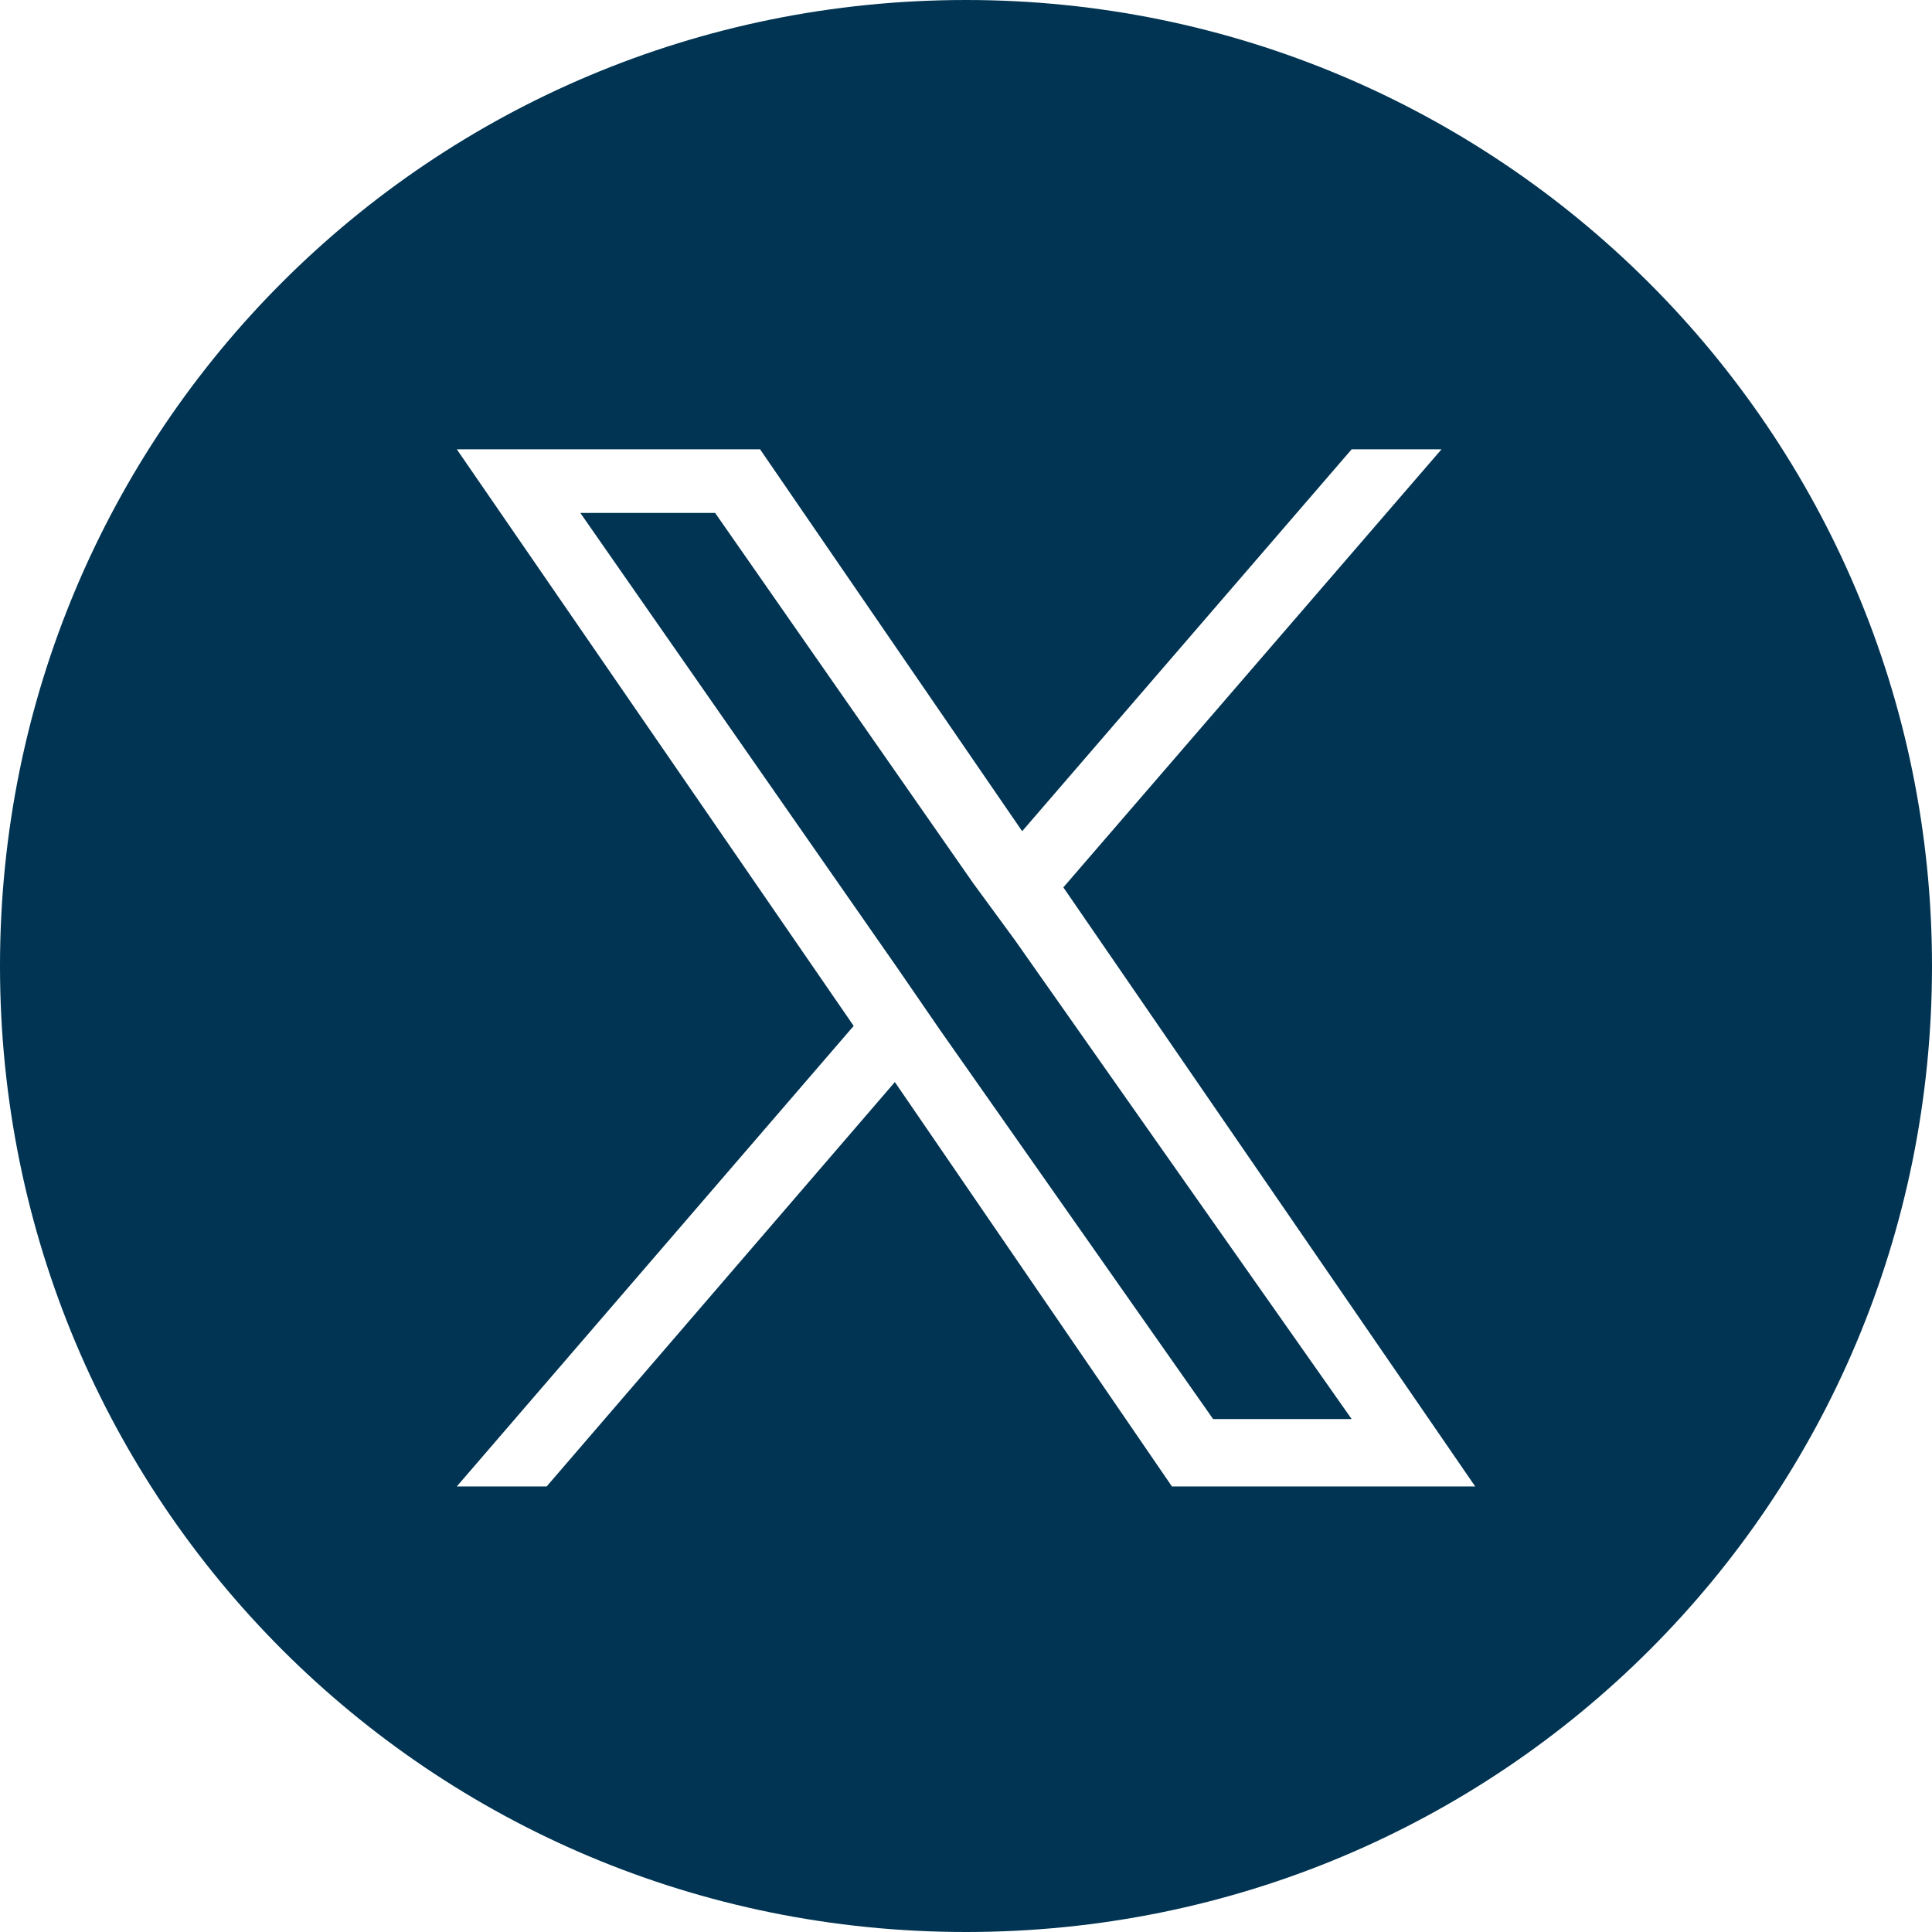 <?xml version="1.0" encoding="UTF-8"?>
<svg id="Warstwa_1" xmlns="http://www.w3.org/2000/svg" version="1.1" viewBox="0 0 51.6 51.6">
  <!-- Generator: Adobe Illustrator 29.5.1, SVG Export Plug-In . SVG Version: 2.1.0 Build 141)  -->
  <defs>
    <style>
      .st0 {
        fill: #003452;
      }
    </style>
  </defs>
  <polygon class="st0" points="26 23.6 19.1 13.7 15.5 13.7 24 25.9 25.1 27.5 25.1 27.5 32.4 37.9 36.1 37.9 27.1 25.1 26 23.6"/>
  <path class="st0" d="M25.8,0C11.5,0,0,11.5,0,25.8s11.5,25.8,25.8,25.8,25.8-11.5,25.8-25.8S40,0,25.8,0ZM31.3,39.7l-7.4-10.8-9.3,10.8h-2.4l10.6-12.3-10.6-15.4h8.1l7,10.2,8.8-10.2h2.4l-10.1,11.7h0l11,16s-8.1,0-8.1,0Z"/>
</svg>
